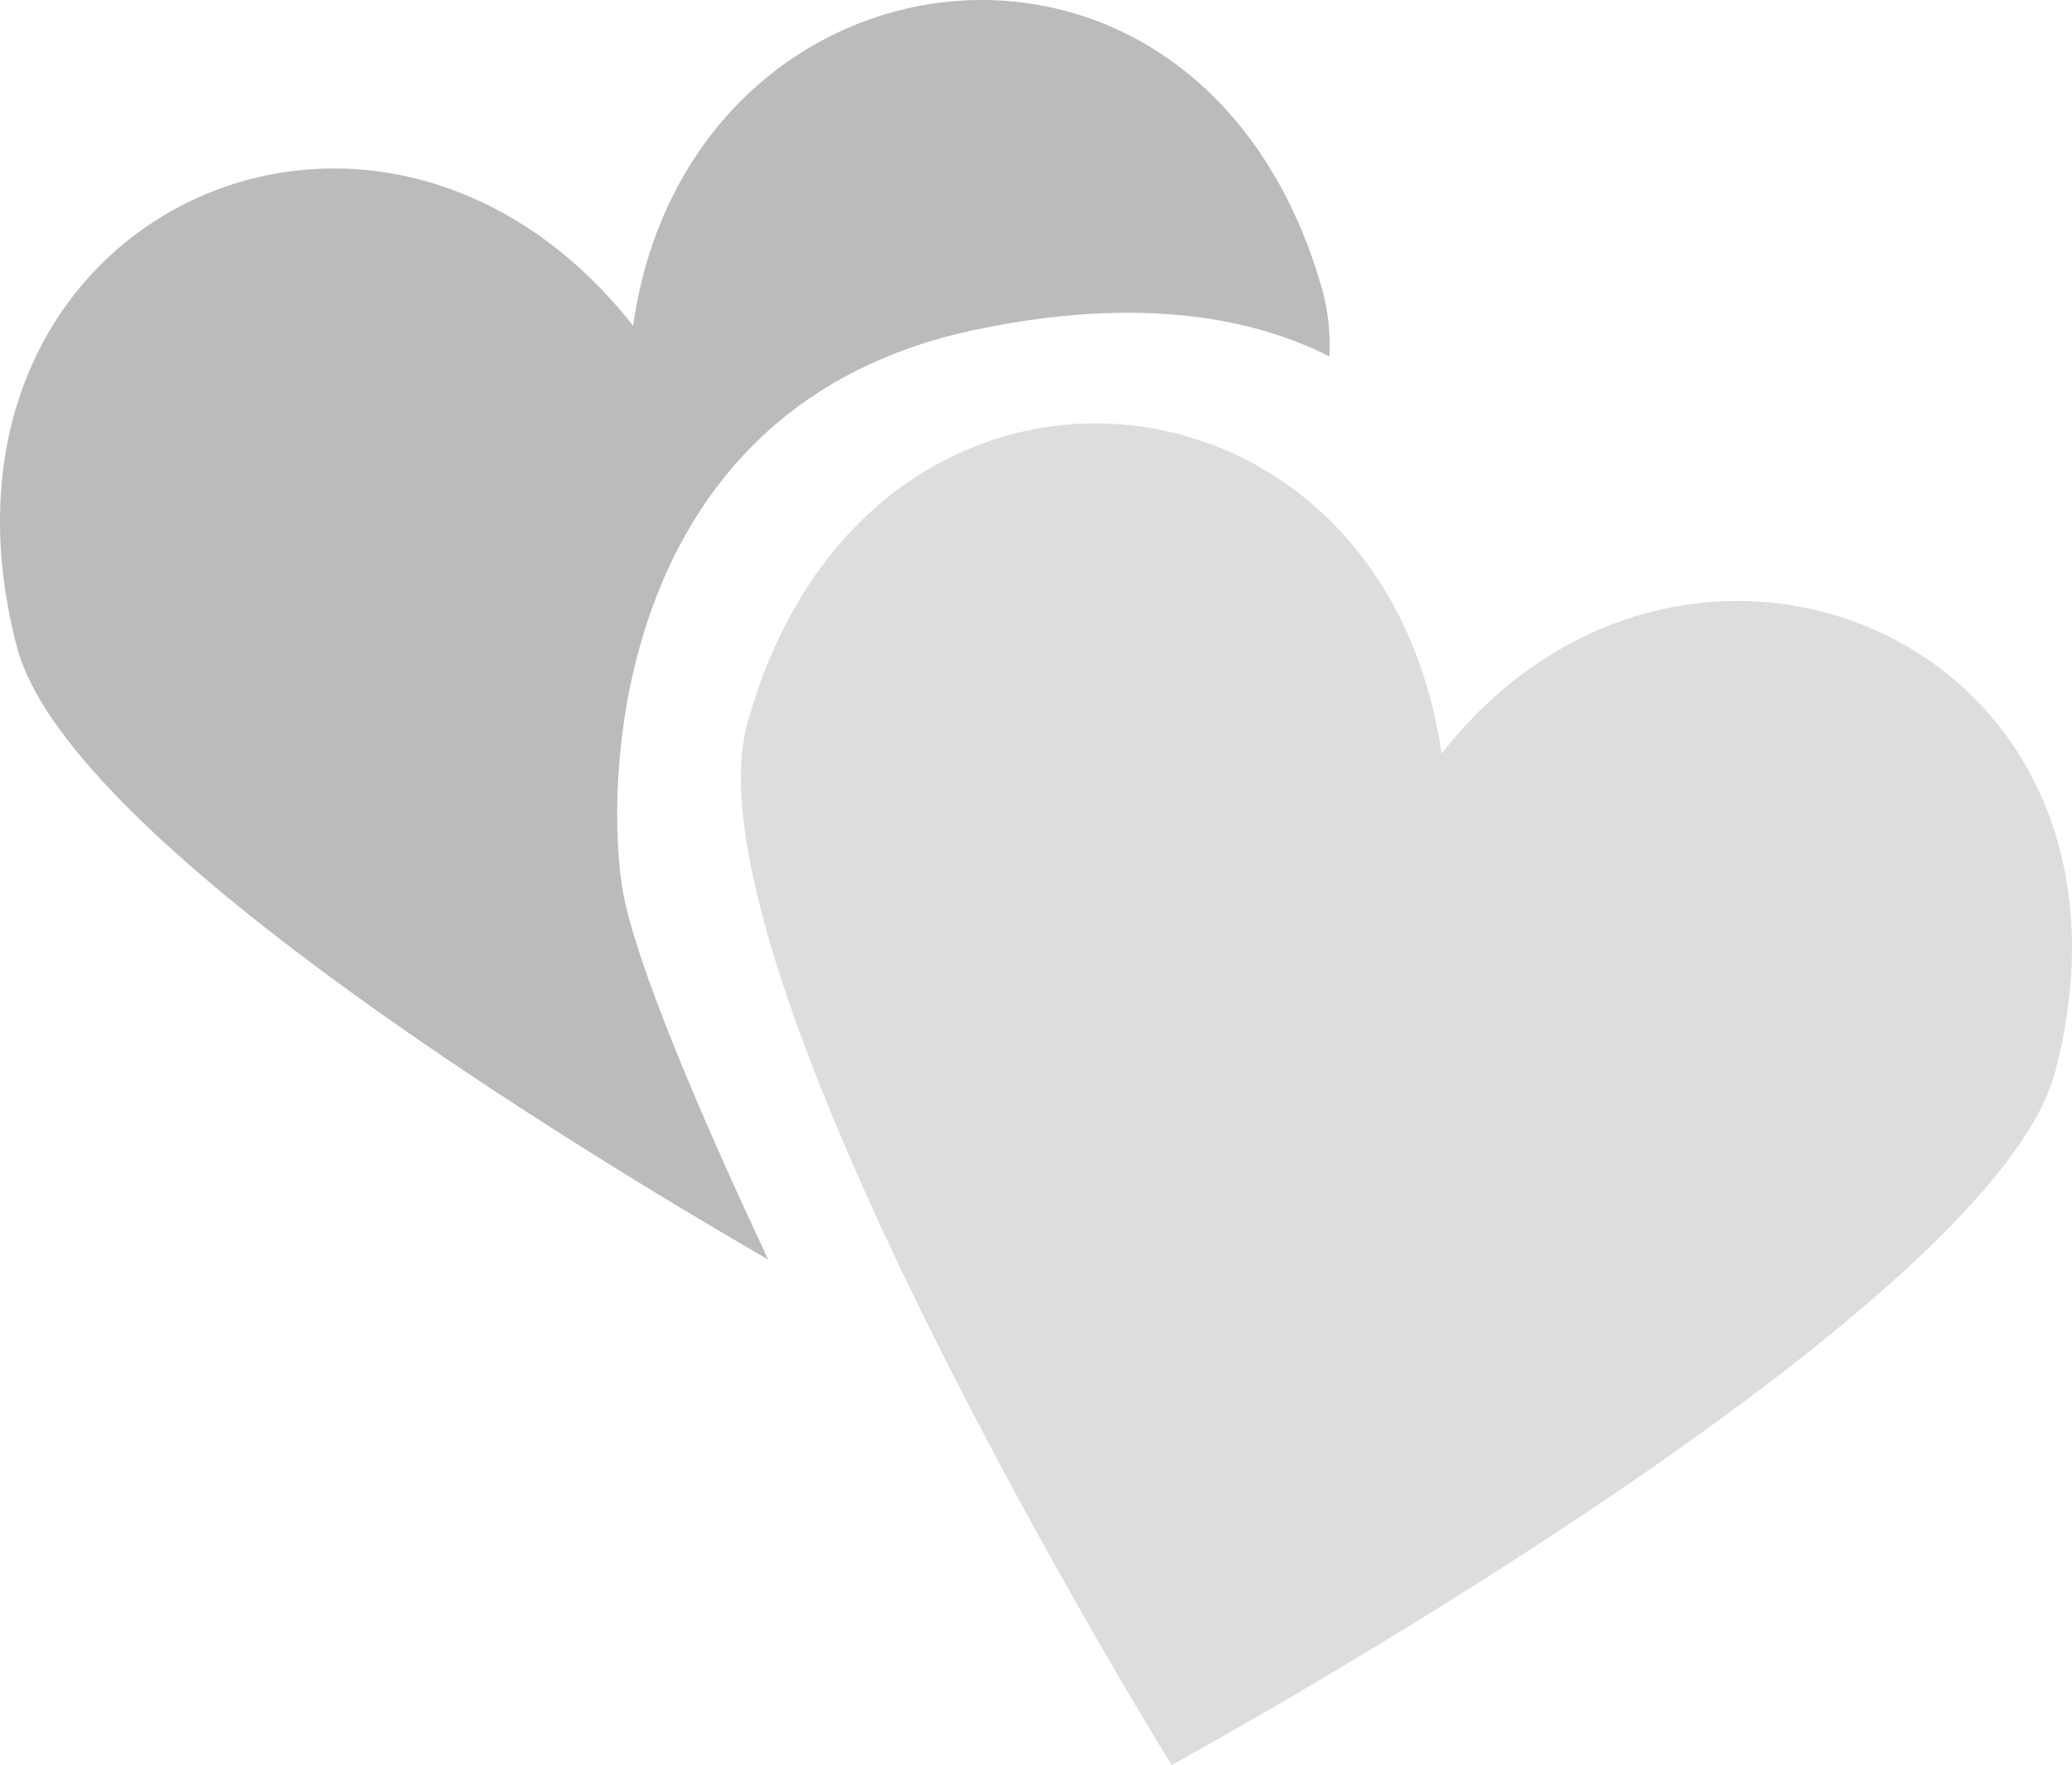 <?xml version="1.0" encoding="utf-8"?>
<!-- Generator: Adobe Illustrator 21.0.2, SVG Export Plug-In . SVG Version: 6.00 Build 0)  -->
<svg version="1.1" id="Layer_1" xmlns="http://www.w3.org/2000/svg" xmlns:xlink="http://www.w3.org/1999/xlink" x="0px" y="0px"
	 width="107.114px" height="91.221px" viewBox="0 0 107.114 91.221" style="enable-background:new 0 0 107.114 91.221;"
	 xml:space="preserve">
<style type="text/css">
	.st0{fill:#BBBBBB;}
	.st1{fill:#DDDDDD;}
</style>
<title>logo2</title>
<path class="st0" d="M50.319,17.066C32.135,20.942,31.24,39.424,32.135,45.684c0.573,4.008,4.69,13.271,7.58,19.418
	C27.469,57.993,3.353,42.951,0.871,33.426c-5.778-22.175,18.577-33.47,31.858-16.59c2.892-20.4,29.586-23.798,35.686-1.65
	c0.259,1.059,0.364,2.149,0.312,3.238C65.017,16.537,59.146,15.186,50.319,17.066z"/>
<path class="st1" d="M74.522,38.953C71.46,17.693,44.719,15.296,38.636,37.39c-3.518,12.772,21.931,53.831,21.931,53.831
	s42.368-23.123,45.684-35.854C112.044,33.136,87.223,22.732,74.522,38.953z"/>
</svg>
